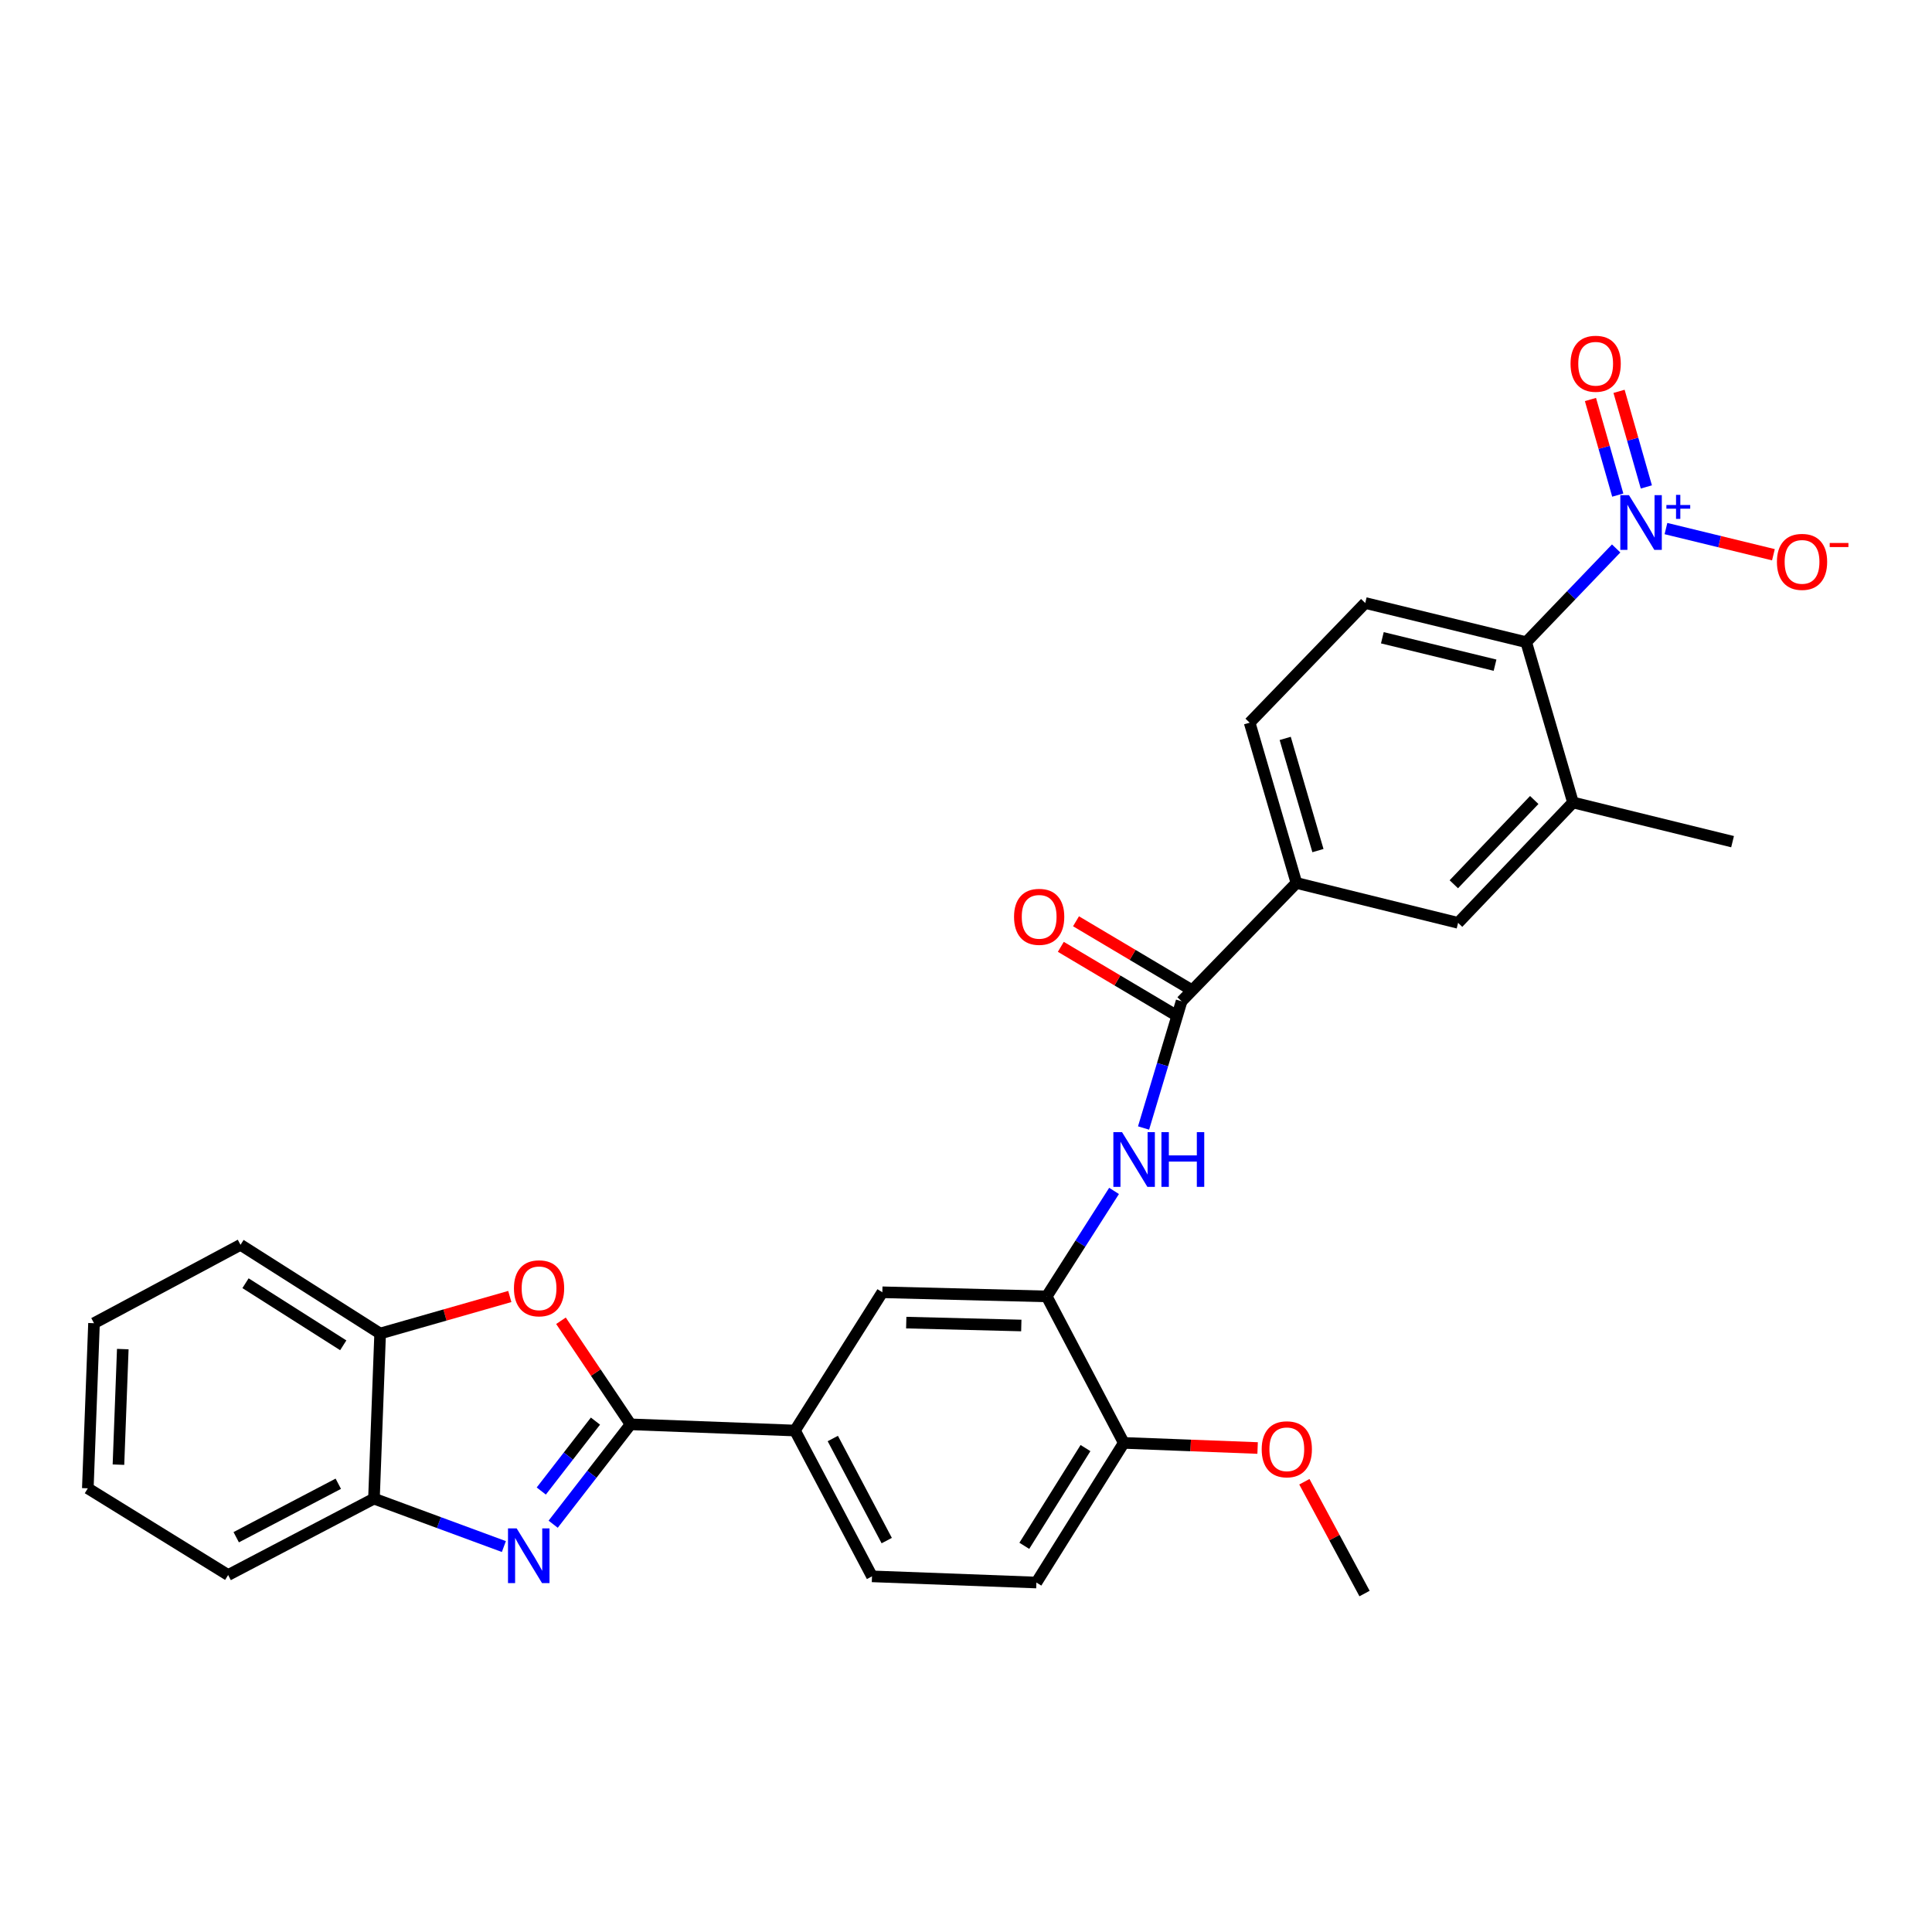 <?xml version='1.0' encoding='iso-8859-1'?>
<svg version='1.1' baseProfile='full'
              xmlns='http://www.w3.org/2000/svg'
                      xmlns:rdkit='http://www.rdkit.org/xml'
                      xmlns:xlink='http://www.w3.org/1999/xlink'
                  xml:space='preserve'
width='1000px' height='1000px' viewBox='0 0 1000 1000'>
<!-- END OF HEADER -->
<rect style='opacity:1.0;fill:#FFFFFF;stroke:none' width='1000' height='1000' x='0' y='0'> </rect>
<path class='bond-0' d='M 326.377,737.236 L 306.348,763.083' style='fill:none;fill-rule:evenodd;stroke:#000000;stroke-width:6px;stroke-linecap:butt;stroke-linejoin:miter;stroke-opacity:1' />
<path class='bond-0' d='M 306.348,763.083 L 286.319,788.931' style='fill:none;fill-rule:evenodd;stroke:#0000FF;stroke-width:6px;stroke-linecap:butt;stroke-linejoin:miter;stroke-opacity:1' />
<path class='bond-0' d='M 308.207,735.566 L 294.186,753.659' style='fill:none;fill-rule:evenodd;stroke:#000000;stroke-width:6px;stroke-linecap:butt;stroke-linejoin:miter;stroke-opacity:1' />
<path class='bond-0' d='M 294.186,753.659 L 280.166,771.753' style='fill:none;fill-rule:evenodd;stroke:#0000FF;stroke-width:6px;stroke-linecap:butt;stroke-linejoin:miter;stroke-opacity:1' />
<path class='bond-2' d='M 326.377,737.236 L 308.368,710.431' style='fill:none;fill-rule:evenodd;stroke:#000000;stroke-width:6px;stroke-linecap:butt;stroke-linejoin:miter;stroke-opacity:1' />
<path class='bond-2' d='M 308.368,710.431 L 290.358,683.625' style='fill:none;fill-rule:evenodd;stroke:#FF0000;stroke-width:6px;stroke-linecap:butt;stroke-linejoin:miter;stroke-opacity:1' />
<path class='bond-7' d='M 326.377,737.236 L 411.471,740.441' style='fill:none;fill-rule:evenodd;stroke:#000000;stroke-width:6px;stroke-linecap:butt;stroke-linejoin:miter;stroke-opacity:1' />
<path class='bond-8' d='M 260.805,800.492 L 227.184,788.088' style='fill:none;fill-rule:evenodd;stroke:#0000FF;stroke-width:6px;stroke-linecap:butt;stroke-linejoin:miter;stroke-opacity:1' />
<path class='bond-8' d='M 227.184,788.088 L 193.562,775.684' style='fill:none;fill-rule:evenodd;stroke:#000000;stroke-width:6px;stroke-linecap:butt;stroke-linejoin:miter;stroke-opacity:1' />
<path class='bond-1' d='M 836.522,283.877 L 813.244,308.132' style='fill:none;fill-rule:evenodd;stroke:#0000FF;stroke-width:6px;stroke-linecap:butt;stroke-linejoin:miter;stroke-opacity:1' />
<path class='bond-1' d='M 813.244,308.132 L 789.966,332.387' style='fill:none;fill-rule:evenodd;stroke:#000000;stroke-width:6px;stroke-linecap:butt;stroke-linejoin:miter;stroke-opacity:1' />
<path class='bond-15' d='M 862.292,273.588 L 890.105,280.361' style='fill:none;fill-rule:evenodd;stroke:#0000FF;stroke-width:6px;stroke-linecap:butt;stroke-linejoin:miter;stroke-opacity:1' />
<path class='bond-15' d='M 890.105,280.361 L 917.919,287.135' style='fill:none;fill-rule:evenodd;stroke:#FF0000;stroke-width:6px;stroke-linecap:butt;stroke-linejoin:miter;stroke-opacity:1' />
<path class='bond-16' d='M 852.149,252.038 L 845.081,227.297' style='fill:none;fill-rule:evenodd;stroke:#0000FF;stroke-width:6px;stroke-linecap:butt;stroke-linejoin:miter;stroke-opacity:1' />
<path class='bond-16' d='M 845.081,227.297 L 838.013,202.556' style='fill:none;fill-rule:evenodd;stroke:#FF0000;stroke-width:6px;stroke-linecap:butt;stroke-linejoin:miter;stroke-opacity:1' />
<path class='bond-16' d='M 837.355,256.264 L 830.287,231.523' style='fill:none;fill-rule:evenodd;stroke:#0000FF;stroke-width:6px;stroke-linecap:butt;stroke-linejoin:miter;stroke-opacity:1' />
<path class='bond-16' d='M 830.287,231.523 L 823.219,206.783' style='fill:none;fill-rule:evenodd;stroke:#FF0000;stroke-width:6px;stroke-linecap:butt;stroke-linejoin:miter;stroke-opacity:1' />
<path class='bond-11' d='M 263.876,671.065 L 230.317,680.648' style='fill:none;fill-rule:evenodd;stroke:#FF0000;stroke-width:6px;stroke-linecap:butt;stroke-linejoin:miter;stroke-opacity:1' />
<path class='bond-11' d='M 230.317,680.648 L 196.759,690.231' style='fill:none;fill-rule:evenodd;stroke:#000000;stroke-width:6px;stroke-linecap:butt;stroke-linejoin:miter;stroke-opacity:1' />
<path class='bond-3' d='M 611.583,518.259 L 601.744,551.058' style='fill:none;fill-rule:evenodd;stroke:#000000;stroke-width:6px;stroke-linecap:butt;stroke-linejoin:miter;stroke-opacity:1' />
<path class='bond-3' d='M 601.744,551.058 L 591.905,583.857' style='fill:none;fill-rule:evenodd;stroke:#0000FF;stroke-width:6px;stroke-linecap:butt;stroke-linejoin:miter;stroke-opacity:1' />
<path class='bond-10' d='M 611.583,518.259 L 671.024,457.022' style='fill:none;fill-rule:evenodd;stroke:#000000;stroke-width:6px;stroke-linecap:butt;stroke-linejoin:miter;stroke-opacity:1' />
<path class='bond-18' d='M 615.512,511.645 L 586.226,494.247' style='fill:none;fill-rule:evenodd;stroke:#000000;stroke-width:6px;stroke-linecap:butt;stroke-linejoin:miter;stroke-opacity:1' />
<path class='bond-18' d='M 586.226,494.247 L 556.939,476.85' style='fill:none;fill-rule:evenodd;stroke:#FF0000;stroke-width:6px;stroke-linecap:butt;stroke-linejoin:miter;stroke-opacity:1' />
<path class='bond-18' d='M 607.654,524.873 L 578.368,507.475' style='fill:none;fill-rule:evenodd;stroke:#000000;stroke-width:6px;stroke-linecap:butt;stroke-linejoin:miter;stroke-opacity:1' />
<path class='bond-18' d='M 578.368,507.475 L 549.081,490.078' style='fill:none;fill-rule:evenodd;stroke:#FF0000;stroke-width:6px;stroke-linecap:butt;stroke-linejoin:miter;stroke-opacity:1' />
<path class='bond-4' d='M 789.966,332.387 L 706.643,312.112' style='fill:none;fill-rule:evenodd;stroke:#000000;stroke-width:6px;stroke-linecap:butt;stroke-linejoin:miter;stroke-opacity:1' />
<path class='bond-4' d='M 773.83,344.296 L 715.503,330.103' style='fill:none;fill-rule:evenodd;stroke:#000000;stroke-width:6px;stroke-linecap:butt;stroke-linejoin:miter;stroke-opacity:1' />
<path class='bond-32' d='M 789.966,332.387 L 814.174,415.352' style='fill:none;fill-rule:evenodd;stroke:#000000;stroke-width:6px;stroke-linecap:butt;stroke-linejoin:miter;stroke-opacity:1' />
<path class='bond-5' d='M 576.634,616.417 L 559.203,643.716' style='fill:none;fill-rule:evenodd;stroke:#0000FF;stroke-width:6px;stroke-linecap:butt;stroke-linejoin:miter;stroke-opacity:1' />
<path class='bond-5' d='M 559.203,643.716 L 541.773,671.016' style='fill:none;fill-rule:evenodd;stroke:#000000;stroke-width:6px;stroke-linecap:butt;stroke-linejoin:miter;stroke-opacity:1' />
<path class='bond-6' d='M 541.773,671.016 L 456.697,668.879' style='fill:none;fill-rule:evenodd;stroke:#000000;stroke-width:6px;stroke-linecap:butt;stroke-linejoin:miter;stroke-opacity:1' />
<path class='bond-6' d='M 528.625,686.077 L 469.072,684.581' style='fill:none;fill-rule:evenodd;stroke:#000000;stroke-width:6px;stroke-linecap:butt;stroke-linejoin:miter;stroke-opacity:1' />
<path class='bond-30' d='M 541.773,671.016 L 581.674,746.843' style='fill:none;fill-rule:evenodd;stroke:#000000;stroke-width:6px;stroke-linecap:butt;stroke-linejoin:miter;stroke-opacity:1' />
<path class='bond-12' d='M 411.471,740.441 L 456.697,668.879' style='fill:none;fill-rule:evenodd;stroke:#000000;stroke-width:6px;stroke-linecap:butt;stroke-linejoin:miter;stroke-opacity:1' />
<path class='bond-20' d='M 411.471,740.441 L 451.346,815.918' style='fill:none;fill-rule:evenodd;stroke:#000000;stroke-width:6px;stroke-linecap:butt;stroke-linejoin:miter;stroke-opacity:1' />
<path class='bond-20' d='M 431.056,744.575 L 458.969,797.409' style='fill:none;fill-rule:evenodd;stroke:#000000;stroke-width:6px;stroke-linecap:butt;stroke-linejoin:miter;stroke-opacity:1' />
<path class='bond-24' d='M 193.562,775.684 L 118.085,815.226' style='fill:none;fill-rule:evenodd;stroke:#000000;stroke-width:6px;stroke-linecap:butt;stroke-linejoin:miter;stroke-opacity:1' />
<path class='bond-24' d='M 175.1,767.986 L 122.266,795.665' style='fill:none;fill-rule:evenodd;stroke:#000000;stroke-width:6px;stroke-linecap:butt;stroke-linejoin:miter;stroke-opacity:1' />
<path class='bond-29' d='M 193.562,775.684 L 196.759,690.231' style='fill:none;fill-rule:evenodd;stroke:#000000;stroke-width:6px;stroke-linecap:butt;stroke-linejoin:miter;stroke-opacity:1' />
<path class='bond-9' d='M 814.174,415.352 L 754.707,477.665' style='fill:none;fill-rule:evenodd;stroke:#000000;stroke-width:6px;stroke-linecap:butt;stroke-linejoin:miter;stroke-opacity:1' />
<path class='bond-9' d='M 794.123,414.077 L 752.496,457.696' style='fill:none;fill-rule:evenodd;stroke:#000000;stroke-width:6px;stroke-linecap:butt;stroke-linejoin:miter;stroke-opacity:1' />
<path class='bond-23' d='M 814.174,415.352 L 896.771,435.644' style='fill:none;fill-rule:evenodd;stroke:#000000;stroke-width:6px;stroke-linecap:butt;stroke-linejoin:miter;stroke-opacity:1' />
<path class='bond-13' d='M 671.024,457.022 L 754.707,477.665' style='fill:none;fill-rule:evenodd;stroke:#000000;stroke-width:6px;stroke-linecap:butt;stroke-linejoin:miter;stroke-opacity:1' />
<path class='bond-19' d='M 671.024,457.022 L 646.817,374.066' style='fill:none;fill-rule:evenodd;stroke:#000000;stroke-width:6px;stroke-linecap:butt;stroke-linejoin:miter;stroke-opacity:1' />
<path class='bond-19' d='M 682.163,440.269 L 665.218,382.199' style='fill:none;fill-rule:evenodd;stroke:#000000;stroke-width:6px;stroke-linecap:butt;stroke-linejoin:miter;stroke-opacity:1' />
<path class='bond-25' d='M 196.759,690.231 L 124.487,644.313' style='fill:none;fill-rule:evenodd;stroke:#000000;stroke-width:6px;stroke-linecap:butt;stroke-linejoin:miter;stroke-opacity:1' />
<path class='bond-25' d='M 177.667,696.33 L 127.077,664.187' style='fill:none;fill-rule:evenodd;stroke:#000000;stroke-width:6px;stroke-linecap:butt;stroke-linejoin:miter;stroke-opacity:1' />
<path class='bond-14' d='M 706.643,312.112 L 646.817,374.066' style='fill:none;fill-rule:evenodd;stroke:#000000;stroke-width:6px;stroke-linecap:butt;stroke-linejoin:miter;stroke-opacity:1' />
<path class='bond-17' d='M 581.674,746.843 L 536.439,819.115' style='fill:none;fill-rule:evenodd;stroke:#000000;stroke-width:6px;stroke-linecap:butt;stroke-linejoin:miter;stroke-opacity:1' />
<path class='bond-17' d='M 561.847,749.521 L 530.182,800.111' style='fill:none;fill-rule:evenodd;stroke:#000000;stroke-width:6px;stroke-linecap:butt;stroke-linejoin:miter;stroke-opacity:1' />
<path class='bond-22' d='M 581.674,746.843 L 616.306,748.166' style='fill:none;fill-rule:evenodd;stroke:#000000;stroke-width:6px;stroke-linecap:butt;stroke-linejoin:miter;stroke-opacity:1' />
<path class='bond-22' d='M 616.306,748.166 L 650.938,749.489' style='fill:none;fill-rule:evenodd;stroke:#FF0000;stroke-width:6px;stroke-linecap:butt;stroke-linejoin:miter;stroke-opacity:1' />
<path class='bond-21' d='M 451.346,815.918 L 536.439,819.115' style='fill:none;fill-rule:evenodd;stroke:#000000;stroke-width:6px;stroke-linecap:butt;stroke-linejoin:miter;stroke-opacity:1' />
<path class='bond-26' d='M 675.136,766.948 L 690.71,795.882' style='fill:none;fill-rule:evenodd;stroke:#FF0000;stroke-width:6px;stroke-linecap:butt;stroke-linejoin:miter;stroke-opacity:1' />
<path class='bond-26' d='M 690.71,795.882 L 706.284,824.816' style='fill:none;fill-rule:evenodd;stroke:#000000;stroke-width:6px;stroke-linecap:butt;stroke-linejoin:miter;stroke-opacity:1' />
<path class='bond-27' d='M 118.085,815.226 L 45.455,770.35' style='fill:none;fill-rule:evenodd;stroke:#000000;stroke-width:6px;stroke-linecap:butt;stroke-linejoin:miter;stroke-opacity:1' />
<path class='bond-28' d='M 124.487,644.313 L 48.66,684.889' style='fill:none;fill-rule:evenodd;stroke:#000000;stroke-width:6px;stroke-linecap:butt;stroke-linejoin:miter;stroke-opacity:1' />
<path class='bond-31' d='M 45.455,770.35 L 48.66,684.889' style='fill:none;fill-rule:evenodd;stroke:#000000;stroke-width:6px;stroke-linecap:butt;stroke-linejoin:miter;stroke-opacity:1' />
<path class='bond-31' d='M 61.311,758.107 L 63.554,698.285' style='fill:none;fill-rule:evenodd;stroke:#000000;stroke-width:6px;stroke-linecap:butt;stroke-linejoin:miter;stroke-opacity:1' />
<path  class='atom-1' d='M 267.42 791.082
L 276.7 806.082
Q 277.62 807.562, 279.1 810.242
Q 280.58 812.922, 280.66 813.082
L 280.66 791.082
L 284.42 791.082
L 284.42 819.402
L 280.54 819.402
L 270.58 803.002
Q 269.42 801.082, 268.18 798.882
Q 266.98 796.682, 266.62 796.002
L 266.62 819.402
L 262.94 819.402
L 262.94 791.082
L 267.42 791.082
' fill='#0000FF'/>
<path  class='atom-2' d='M 843.148 256.29
L 852.428 271.29
Q 853.348 272.77, 854.828 275.45
Q 856.308 278.13, 856.388 278.29
L 856.388 256.29
L 860.148 256.29
L 860.148 284.61
L 856.268 284.61
L 846.308 268.21
Q 845.148 266.29, 843.908 264.09
Q 842.708 261.89, 842.348 261.21
L 842.348 284.61
L 838.668 284.61
L 838.668 256.29
L 843.148 256.29
' fill='#0000FF'/>
<path  class='atom-2' d='M 862.524 261.395
L 867.513 261.395
L 867.513 256.141
L 869.731 256.141
L 869.731 261.395
L 874.853 261.395
L 874.853 263.295
L 869.731 263.295
L 869.731 268.575
L 867.513 268.575
L 867.513 263.295
L 862.524 263.295
L 862.524 261.395
' fill='#0000FF'/>
<path  class='atom-3' d='M 266.014 666.822
Q 266.014 660.022, 269.374 656.222
Q 272.734 652.422, 279.014 652.422
Q 285.294 652.422, 288.654 656.222
Q 292.014 660.022, 292.014 666.822
Q 292.014 673.702, 288.614 677.622
Q 285.214 681.502, 279.014 681.502
Q 272.774 681.502, 269.374 677.622
Q 266.014 673.742, 266.014 666.822
M 279.014 678.302
Q 283.334 678.302, 285.654 675.422
Q 288.014 672.502, 288.014 666.822
Q 288.014 661.262, 285.654 658.462
Q 283.334 655.622, 279.014 655.622
Q 274.694 655.622, 272.334 658.422
Q 270.014 661.222, 270.014 666.822
Q 270.014 672.542, 272.334 675.422
Q 274.694 678.302, 279.014 678.302
' fill='#FF0000'/>
<path  class='atom-6' d='M 580.756 585.995
L 590.036 600.995
Q 590.956 602.475, 592.436 605.155
Q 593.916 607.835, 593.996 607.995
L 593.996 585.995
L 597.756 585.995
L 597.756 614.315
L 593.876 614.315
L 583.916 597.915
Q 582.756 595.995, 581.516 593.795
Q 580.316 591.595, 579.956 590.915
L 579.956 614.315
L 576.276 614.315
L 576.276 585.995
L 580.756 585.995
' fill='#0000FF'/>
<path  class='atom-6' d='M 601.156 585.995
L 604.996 585.995
L 604.996 598.035
L 619.476 598.035
L 619.476 585.995
L 623.316 585.995
L 623.316 614.315
L 619.476 614.315
L 619.476 601.235
L 604.996 601.235
L 604.996 614.315
L 601.156 614.315
L 601.156 585.995
' fill='#0000FF'/>
<path  class='atom-16' d='M 919.732 290.822
Q 919.732 284.022, 923.092 280.222
Q 926.452 276.422, 932.732 276.422
Q 939.012 276.422, 942.372 280.222
Q 945.732 284.022, 945.732 290.822
Q 945.732 297.702, 942.332 301.622
Q 938.932 305.502, 932.732 305.502
Q 926.492 305.502, 923.092 301.622
Q 919.732 297.742, 919.732 290.822
M 932.732 302.302
Q 937.052 302.302, 939.372 299.422
Q 941.732 296.502, 941.732 290.822
Q 941.732 285.262, 939.372 282.462
Q 937.052 279.622, 932.732 279.622
Q 928.412 279.622, 926.052 282.422
Q 923.732 285.222, 923.732 290.822
Q 923.732 296.542, 926.052 299.422
Q 928.412 302.302, 932.732 302.302
' fill='#FF0000'/>
<path  class='atom-16' d='M 947.052 281.045
L 956.74 281.045
L 956.74 283.157
L 947.052 283.157
L 947.052 281.045
' fill='#FF0000'/>
<path  class='atom-17' d='M 812.91 188.275
Q 812.91 181.475, 816.27 177.675
Q 819.63 173.875, 825.91 173.875
Q 832.19 173.875, 835.55 177.675
Q 838.91 181.475, 838.91 188.275
Q 838.91 195.155, 835.51 199.075
Q 832.11 202.955, 825.91 202.955
Q 819.67 202.955, 816.27 199.075
Q 812.91 195.195, 812.91 188.275
M 825.91 199.755
Q 830.23 199.755, 832.55 196.875
Q 834.91 193.955, 834.91 188.275
Q 834.91 182.715, 832.55 179.915
Q 830.23 177.075, 825.91 177.075
Q 821.59 177.075, 819.23 179.875
Q 816.91 182.675, 816.91 188.275
Q 816.91 193.995, 819.23 196.875
Q 821.59 199.755, 825.91 199.755
' fill='#FF0000'/>
<path  class='atom-19' d='M 524.867 474.548
Q 524.867 467.748, 528.227 463.948
Q 531.587 460.148, 537.867 460.148
Q 544.147 460.148, 547.507 463.948
Q 550.867 467.748, 550.867 474.548
Q 550.867 481.428, 547.467 485.348
Q 544.067 489.228, 537.867 489.228
Q 531.627 489.228, 528.227 485.348
Q 524.867 481.468, 524.867 474.548
M 537.867 486.028
Q 542.187 486.028, 544.507 483.148
Q 546.867 480.228, 546.867 474.548
Q 546.867 468.988, 544.507 466.188
Q 542.187 463.348, 537.867 463.348
Q 533.547 463.348, 531.187 466.148
Q 528.867 468.948, 528.867 474.548
Q 528.867 480.268, 531.187 483.148
Q 533.547 486.028, 537.867 486.028
' fill='#FF0000'/>
<path  class='atom-23' d='M 653.049 750.146
Q 653.049 743.346, 656.409 739.546
Q 659.769 735.746, 666.049 735.746
Q 672.329 735.746, 675.689 739.546
Q 679.049 743.346, 679.049 750.146
Q 679.049 757.026, 675.649 760.946
Q 672.249 764.826, 666.049 764.826
Q 659.809 764.826, 656.409 760.946
Q 653.049 757.066, 653.049 750.146
M 666.049 761.626
Q 670.369 761.626, 672.689 758.746
Q 675.049 755.826, 675.049 750.146
Q 675.049 744.586, 672.689 741.786
Q 670.369 738.946, 666.049 738.946
Q 661.729 738.946, 659.369 741.746
Q 657.049 744.546, 657.049 750.146
Q 657.049 755.866, 659.369 758.746
Q 661.729 761.626, 666.049 761.626
' fill='#FF0000'/>
</svg>
